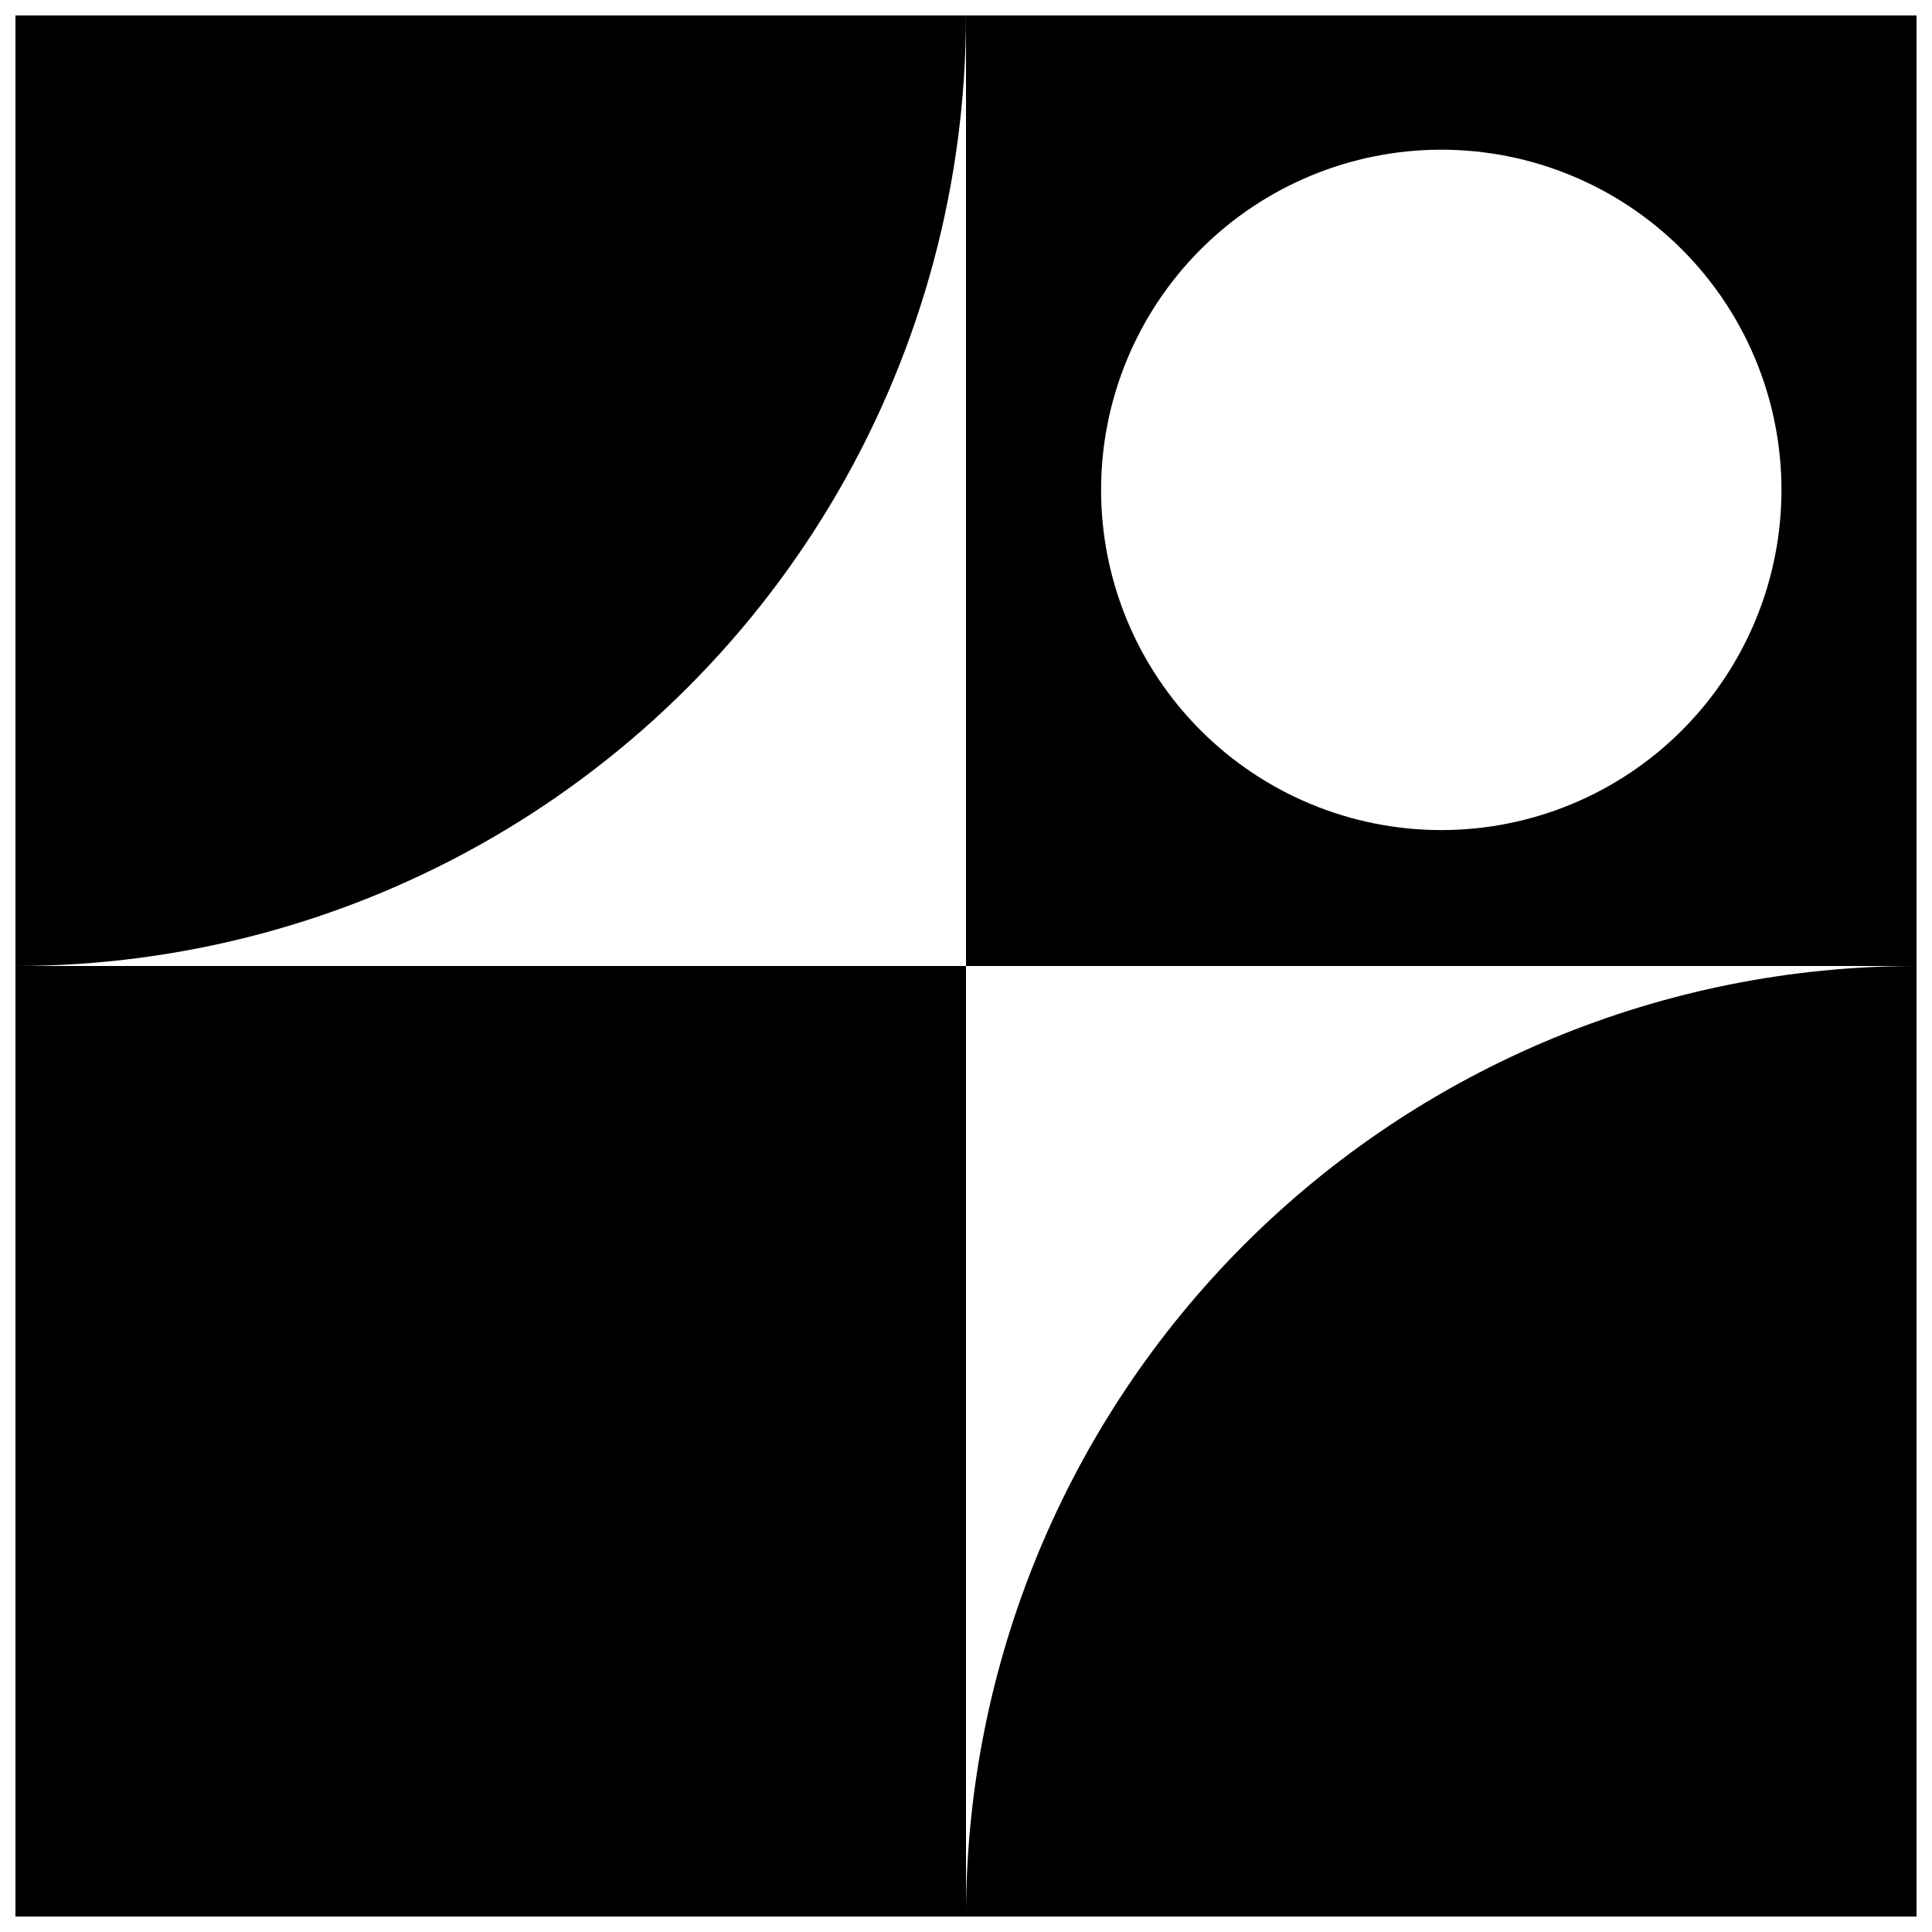 <?xml version="1.0" encoding="UTF-8"?>
<!-- Uploaded to: ICON Repo, www.iconrepo.com, Generator: ICON Repo Mixer Tools -->
<svg width="800px" height="800px" version="1.1" viewBox="144 144 512 512" xmlns="http://www.w3.org/2000/svg">
 <defs>
  <clipPath id="d">
   <path d="m148.09 148.09h251.91v251.91h-251.91z"/>
  </clipPath>
  <clipPath id="c">
   <path d="m400 400h251.9v251.9h-251.9z"/>
  </clipPath>
  <clipPath id="b">
   <path d="m400 148.09h251.9v251.91h-251.9z"/>
  </clipPath>
  <clipPath id="a">
   <path d="m148.09 400h251.91v251.9h-251.91z"/>
  </clipPath>
 </defs>
 <g>
  <g clip-path="url(#d)">
   <path d="m400 148.09h-251.91v251.91c44.219 0 87.656-11.641 125.95-33.75 38.293-22.109 70.094-53.91 92.203-92.203 22.109-38.297 33.75-81.734 33.75-125.95z"/>
  </g>
  <g clip-path="url(#c)">
   <path d="m400 651.9h251.9v-251.9c-66.809 0-130.88 26.539-178.12 73.781-47.242 47.238-73.781 111.31-73.781 178.12z"/>
  </g>
  <g clip-path="url(#b)">
   <path d="m400 148.09v251.91h251.9v-251.91zm125.95 215.89c-23.91 0-46.84-9.496-63.746-26.406-16.91-16.906-26.406-39.836-26.406-63.746 0-23.914 9.496-46.844 26.406-63.75 16.906-16.91 39.836-26.406 63.746-26.406 23.914 0 46.844 9.496 63.75 26.406 16.91 16.906 26.406 39.836 26.406 63.75 0 23.91-9.496 46.84-26.406 63.746-16.906 16.91-39.836 26.406-63.75 26.406z"/>
  </g>
  <g clip-path="url(#a)">
   <path d="m148.09 400h251.91v251.91h-251.91z"/>
  </g>
 </g>
</svg>